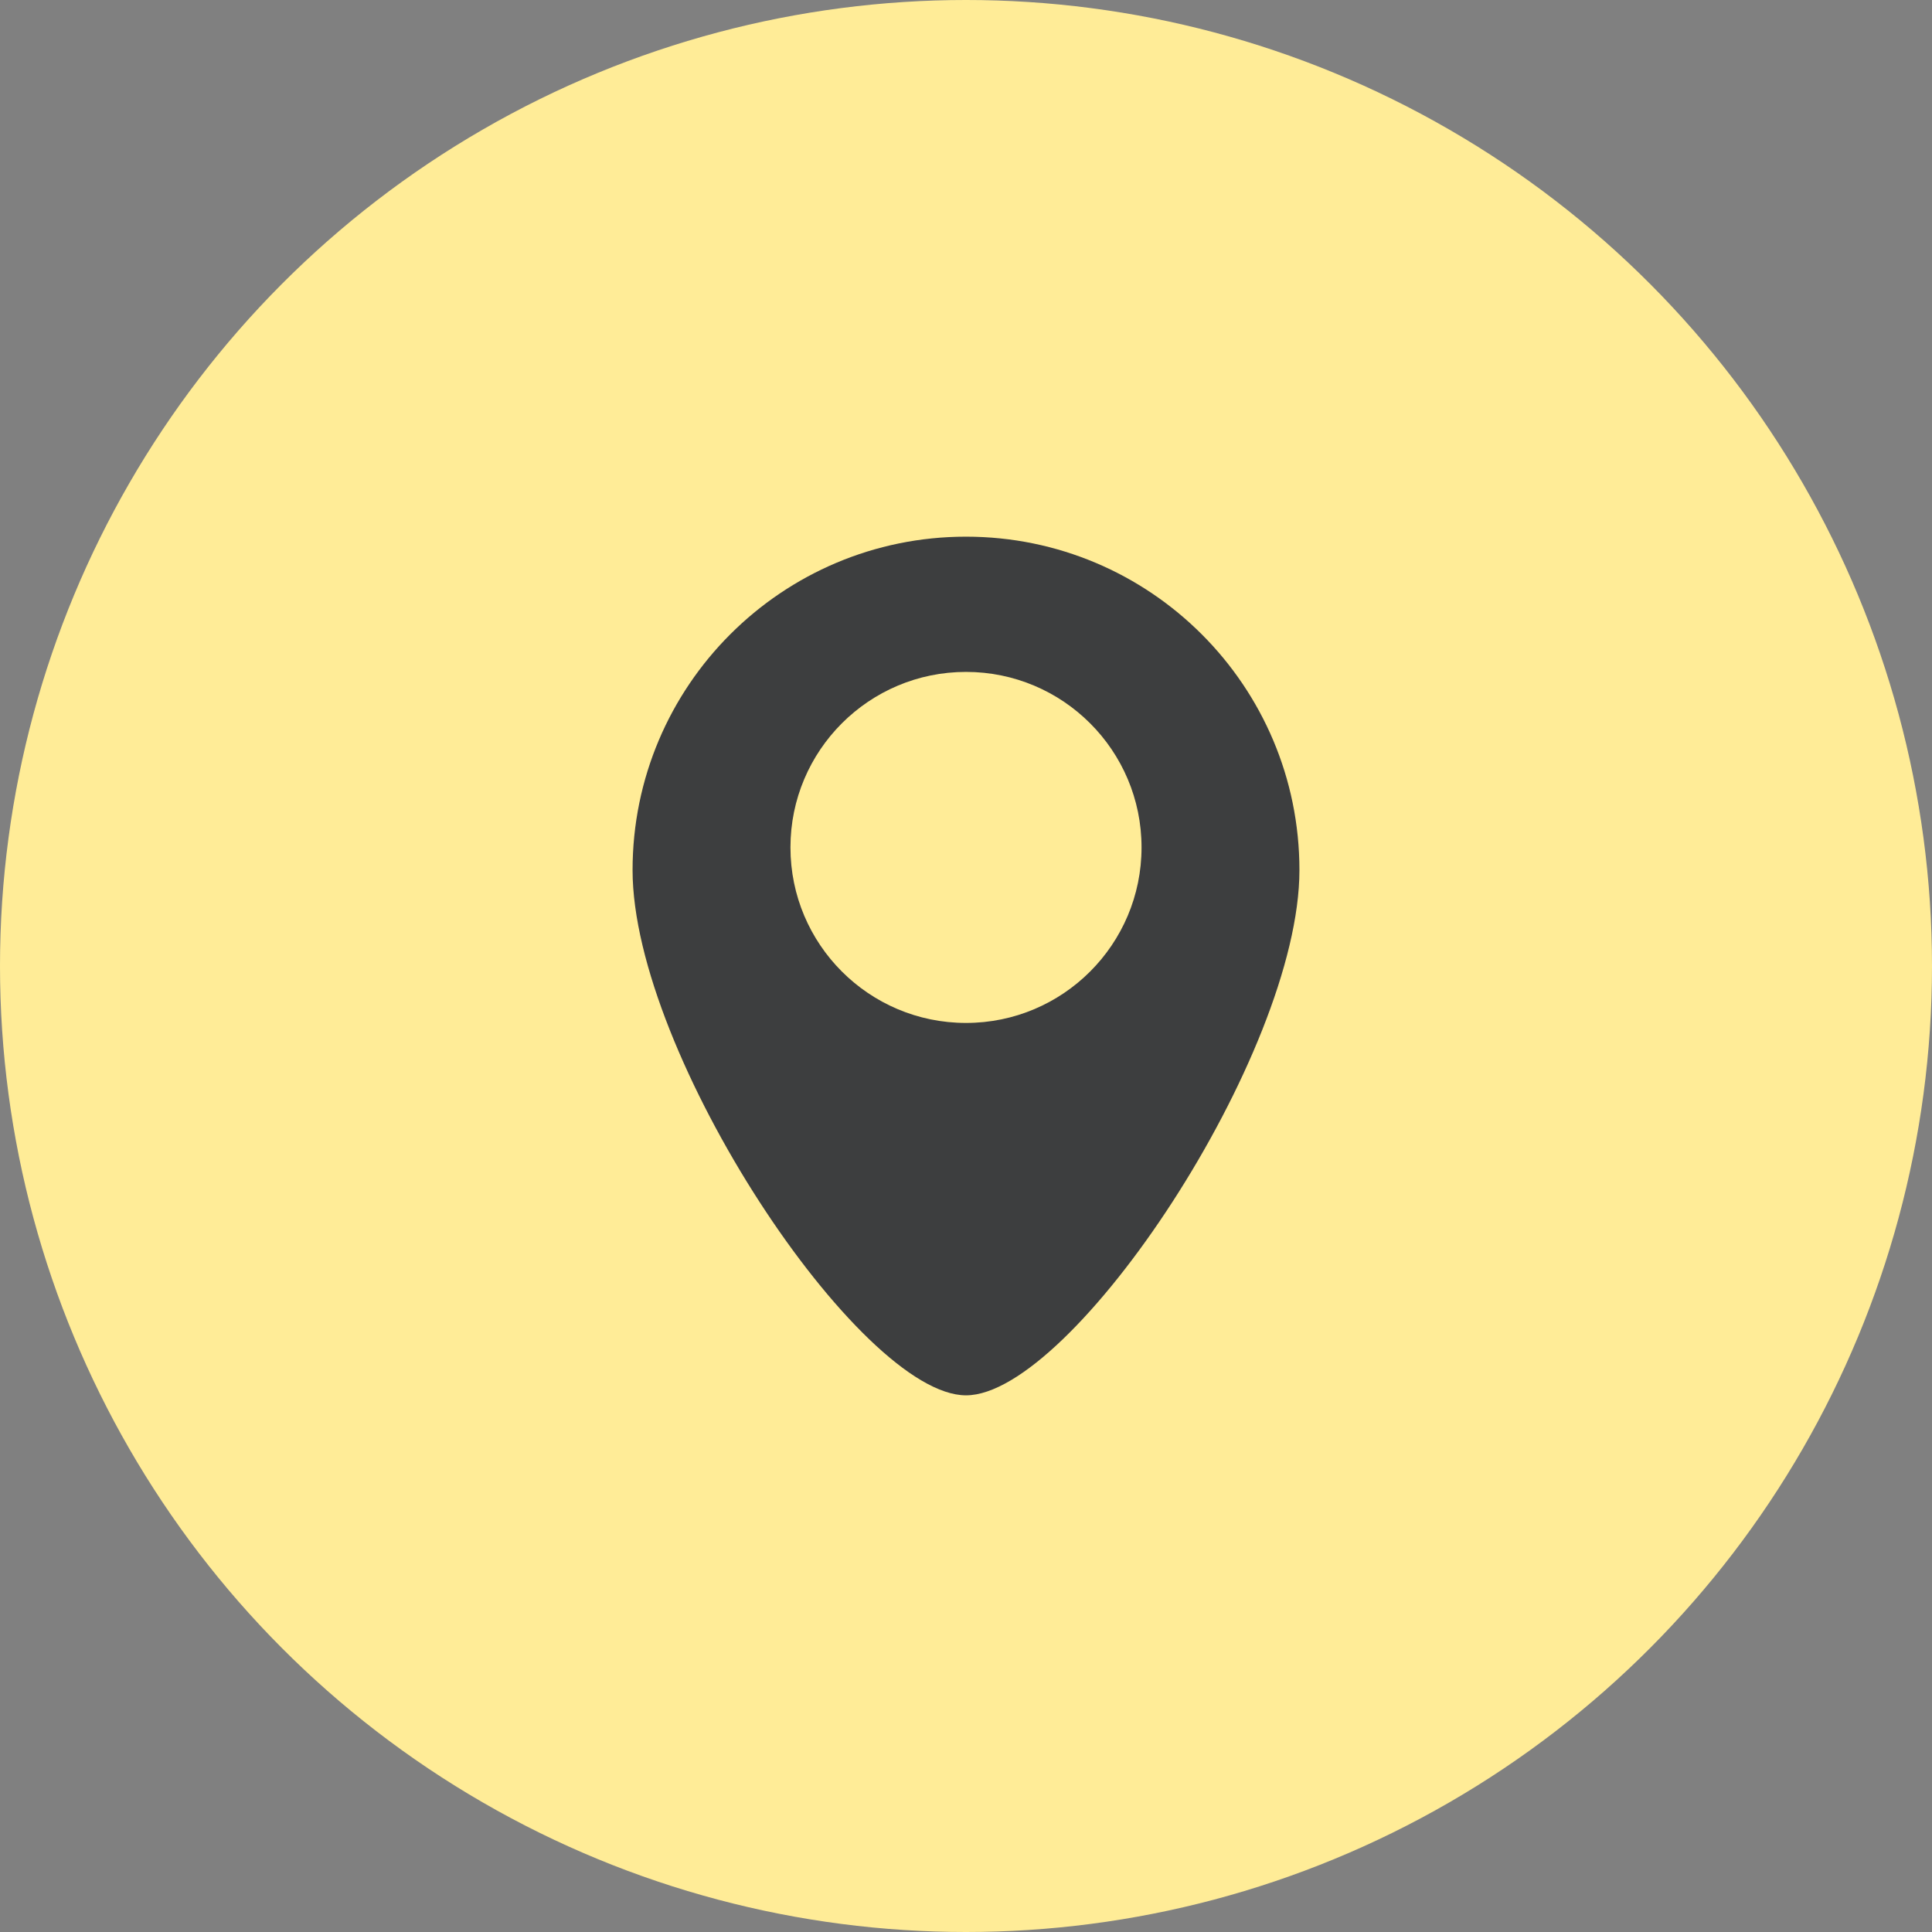 <?xml version="1.0" encoding="UTF-8"?> <svg xmlns="http://www.w3.org/2000/svg" width="36" height="36" viewBox="0 0 36 36" fill="none"><rect x="0" y="0" width="36" height="36" fill="#808080" stroke="none"/> <circle cx="18" cy="18" r="18" fill="#FFEC97"></circle> <path d="M18 10C14.569 10 11.787 12.782 11.787 16.213C11.787 19.645 16.021 26 18 26C19.979 26 24.213 19.645 24.213 16.213C24.213 12.782 21.432 10 18 10ZM18 19.061C16.194 19.061 14.729 17.597 14.729 15.79C14.729 13.984 16.194 12.52 18 12.52C19.806 12.52 21.271 13.984 21.271 15.79C21.271 17.597 19.806 19.061 18 19.061Z" fill="#3D3E3F"></path> </svg> 